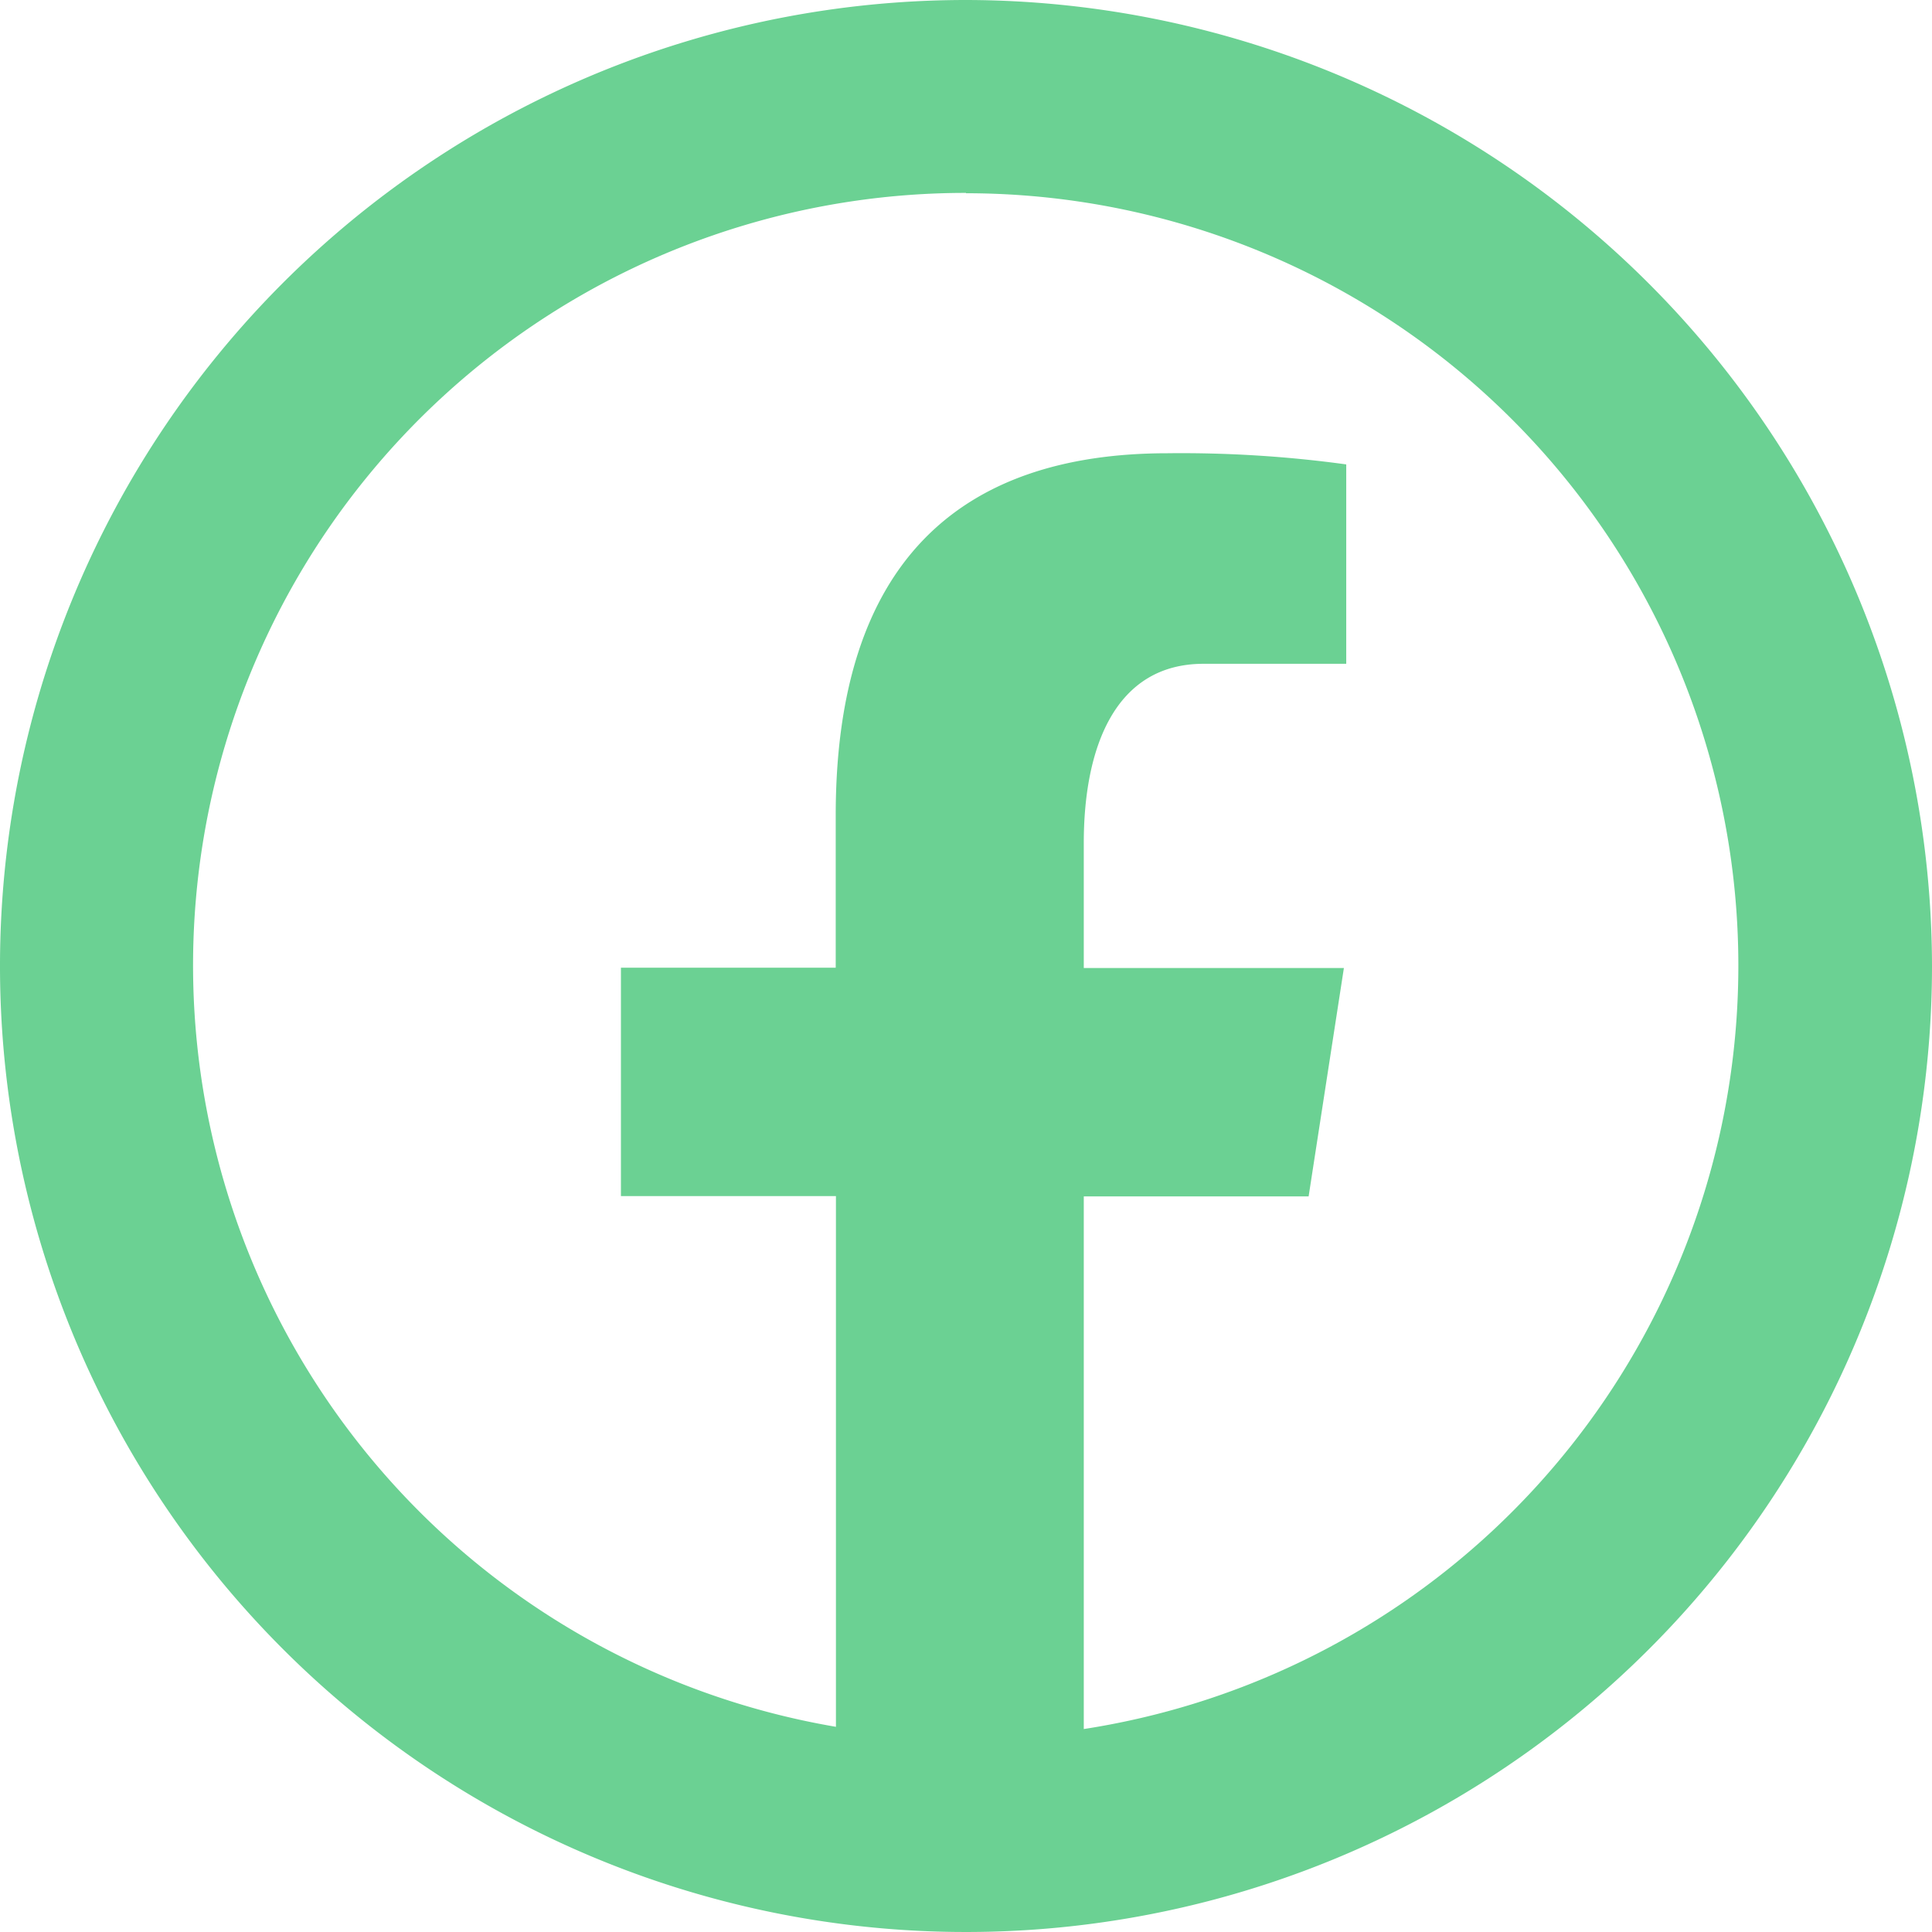 <svg xmlns="http://www.w3.org/2000/svg" width="17.306" height="17.306" viewBox="0 0 17.306 17.306">
  <path id="Tracé_109" data-name="Tracé 109" d="M10.653,2a8.653,8.653,0,1,0,8.653,8.653A8.666,8.666,0,0,0,10.653,2Zm0,1.731a6.919,6.919,0,0,1,1.055,13.757V12.717h2.014l.316-2.046h-2.33V9.552c0-.851.277-1.606,1.073-1.606h1.278V6.16a10.865,10.865,0,0,0-1.6-.1c-1.874,0-2.973.99-2.973,3.245v1.363H7.562v2.046H9.488v4.754a6.919,6.919,0,0,1,1.165-13.74Z" transform="translate(-2 -2)" fill="#6bd193"/>
</svg>
